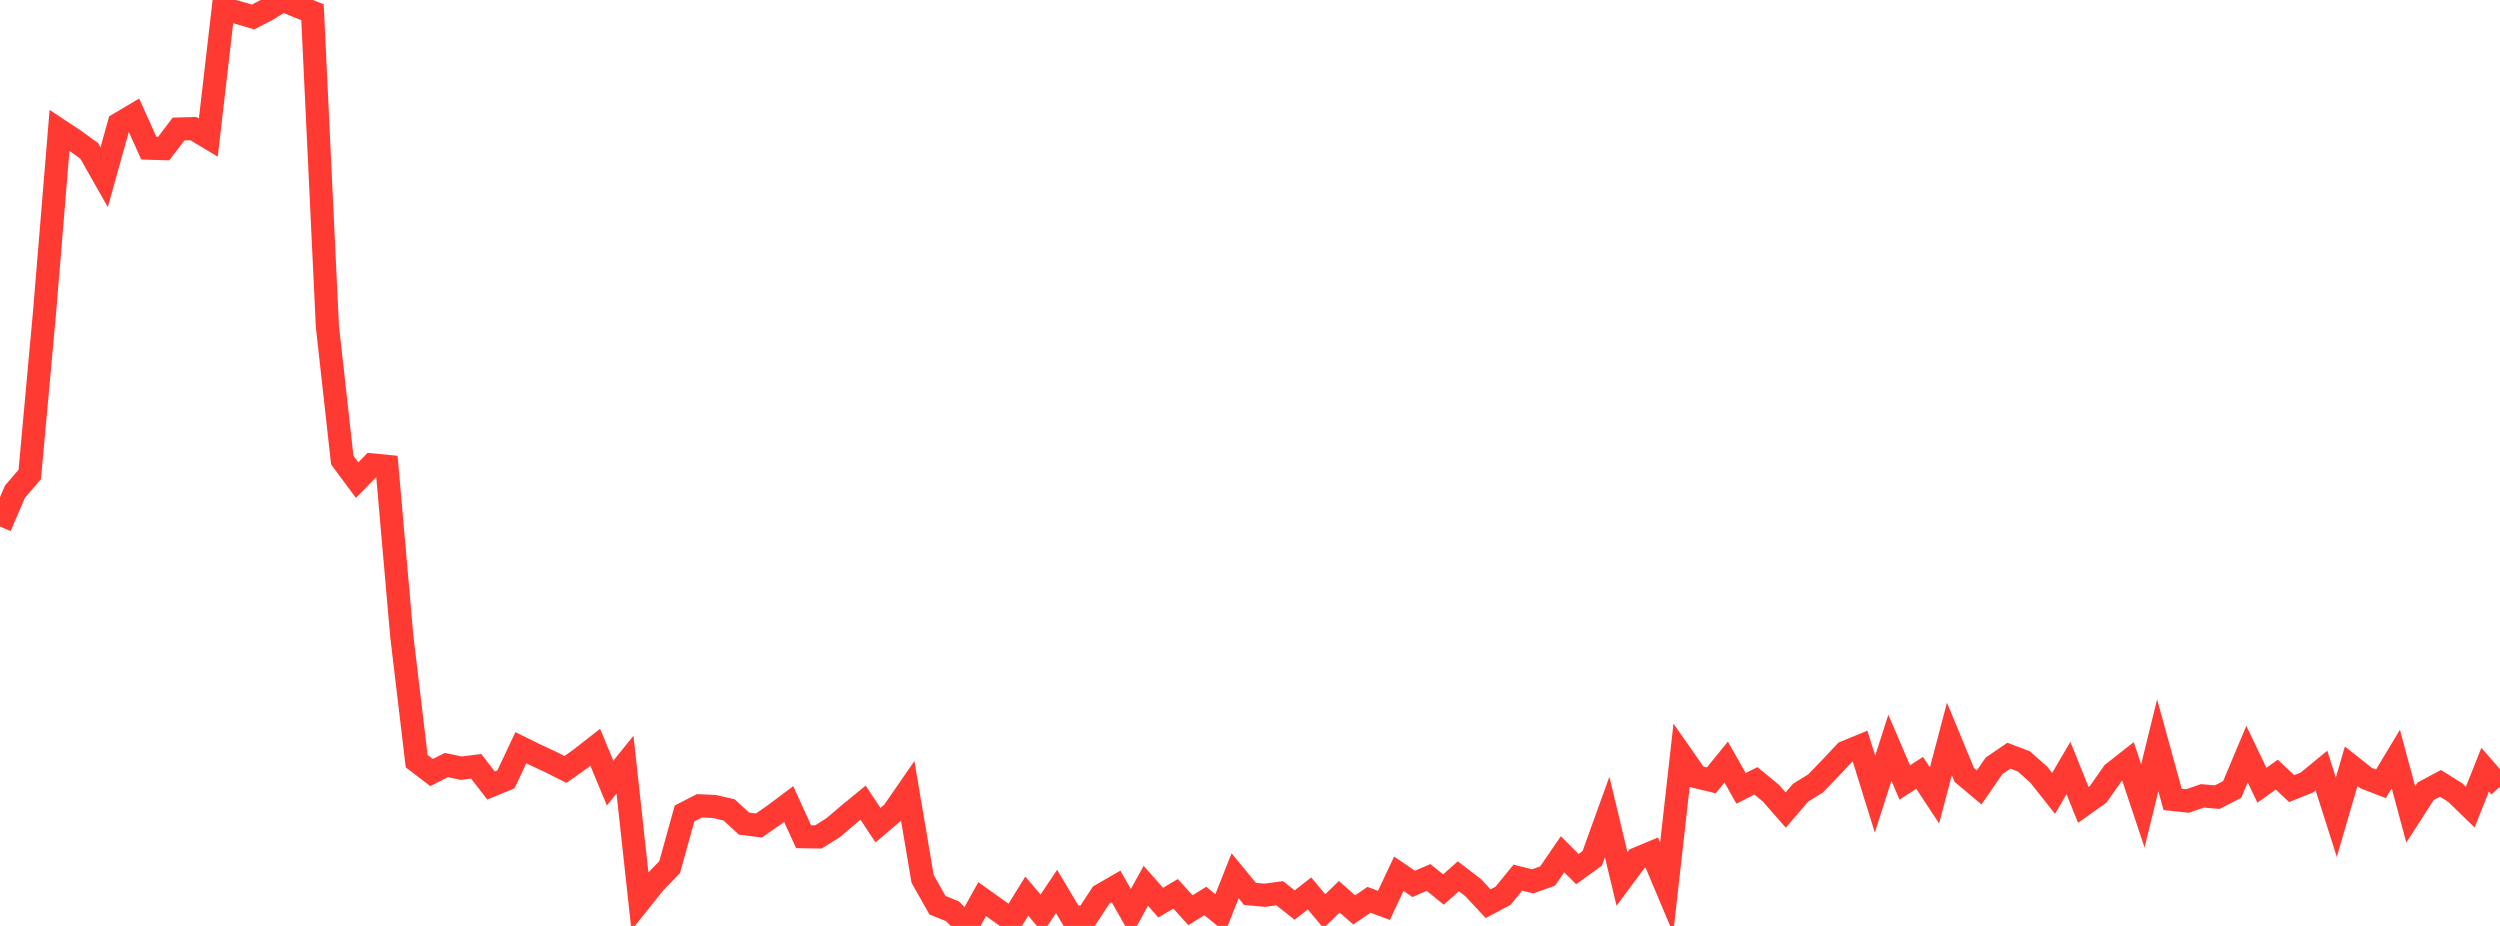 <?xml version="1.0" standalone="no"?>
<!DOCTYPE svg PUBLIC "-//W3C//DTD SVG 1.1//EN" "http://www.w3.org/Graphics/SVG/1.1/DTD/svg11.dtd">

<svg width="135" height="50" viewBox="0 0 135 50" preserveAspectRatio="none" 
  xmlns="http://www.w3.org/2000/svg"
  xmlns:xlink="http://www.w3.org/1999/xlink">


<polyline points="0.0, 28.434 0.804, 26.557 1.607, 25.62 2.411, 16.795 3.214, 7.039 4.018, 7.571 4.821, 8.151 5.625, 9.57 6.429, 6.691 7.232, 6.214 8.036, 8.002 8.839, 8.025 9.643, 6.968 10.446, 6.946 11.25, 7.427 12.054, 0.472 12.857, 0.679 13.661, 0.918 14.464, 0.503 15.268, 0.0 16.071, 0.338 16.875, 0.662 17.679, 17.622 18.482, 24.843 19.286, 25.927 20.089, 25.104 20.893, 25.184 21.696, 34.352 22.5, 41.103 23.304, 41.716 24.107, 41.313 24.911, 41.482 25.714, 41.381 26.518, 42.417 27.321, 42.086 28.125, 40.377 28.929, 40.772 29.732, 41.145 30.536, 41.55 31.339, 40.982 32.143, 40.353 32.946, 42.287 33.75, 41.291 34.554, 48.66 35.357, 47.656 36.161, 46.825 36.964, 43.928 37.768, 43.515 38.571, 43.548 39.375, 43.735 40.179, 44.478 40.982, 44.576 41.786, 44.018 42.589, 43.417 43.393, 45.181 44.196, 45.195 45.0, 44.688 45.804, 44.002 46.607, 43.343 47.411, 44.558 48.214, 43.878 49.018, 42.716 49.821, 47.459 50.625, 48.882 51.429, 49.206 52.232, 50.0 53.036, 48.551 53.839, 49.125 54.643, 49.69 55.446, 48.393 56.25, 49.338 57.054, 48.139 57.857, 49.486 58.661, 49.557 59.464, 48.334 60.268, 47.869 61.071, 49.283 61.875, 47.832 62.679, 48.743 63.482, 48.266 64.286, 49.152 65.089, 48.652 65.893, 49.315 66.696, 47.292 67.5, 48.269 68.304, 48.342 69.107, 48.236 69.911, 48.872 70.714, 48.246 71.518, 49.206 72.321, 48.425 73.125, 49.133 73.929, 48.59 74.732, 48.89 75.536, 47.182 76.339, 47.73 77.143, 47.383 77.946, 48.034 78.75, 47.32 79.554, 47.934 80.357, 48.798 81.161, 48.374 81.964, 47.393 82.768, 47.593 83.571, 47.305 84.375, 46.131 85.179, 46.932 85.982, 46.348 86.786, 44.119 87.589, 47.464 88.393, 46.377 89.196, 46.04 90.0, 47.949 90.804, 40.792 91.607, 41.944 92.411, 42.138 93.214, 41.151 94.018, 42.571 94.821, 42.165 95.625, 42.826 96.429, 43.742 97.232, 42.805 98.036, 42.309 98.839, 41.479 99.643, 40.623 100.446, 40.293 101.25, 42.883 102.054, 40.378 102.857, 42.253 103.661, 41.733 104.464, 42.953 105.268, 39.898 106.071, 41.843 106.875, 42.519 107.679, 41.354 108.482, 40.808 109.286, 41.114 110.089, 41.826 110.893, 42.843 111.696, 41.471 112.5, 43.465 113.304, 42.892 114.107, 41.746 114.911, 41.113 115.714, 43.518 116.518, 40.246 117.321, 43.167 118.125, 43.254 118.929, 42.977 119.732, 43.045 120.536, 42.633 121.339, 40.722 122.143, 42.404 122.946, 41.83 123.75, 42.584 124.554, 42.264 125.357, 41.606 126.161, 44.131 126.964, 41.377 127.768, 42.016 128.571, 42.326 129.375, 40.988 130.179, 43.976 130.982, 42.73 131.786, 42.3 132.589, 42.803 133.393, 43.584 134.196, 41.564 135.0, 42.488" fill="none" stroke="#ff3a33" stroke-width="1.25"/>

</svg>